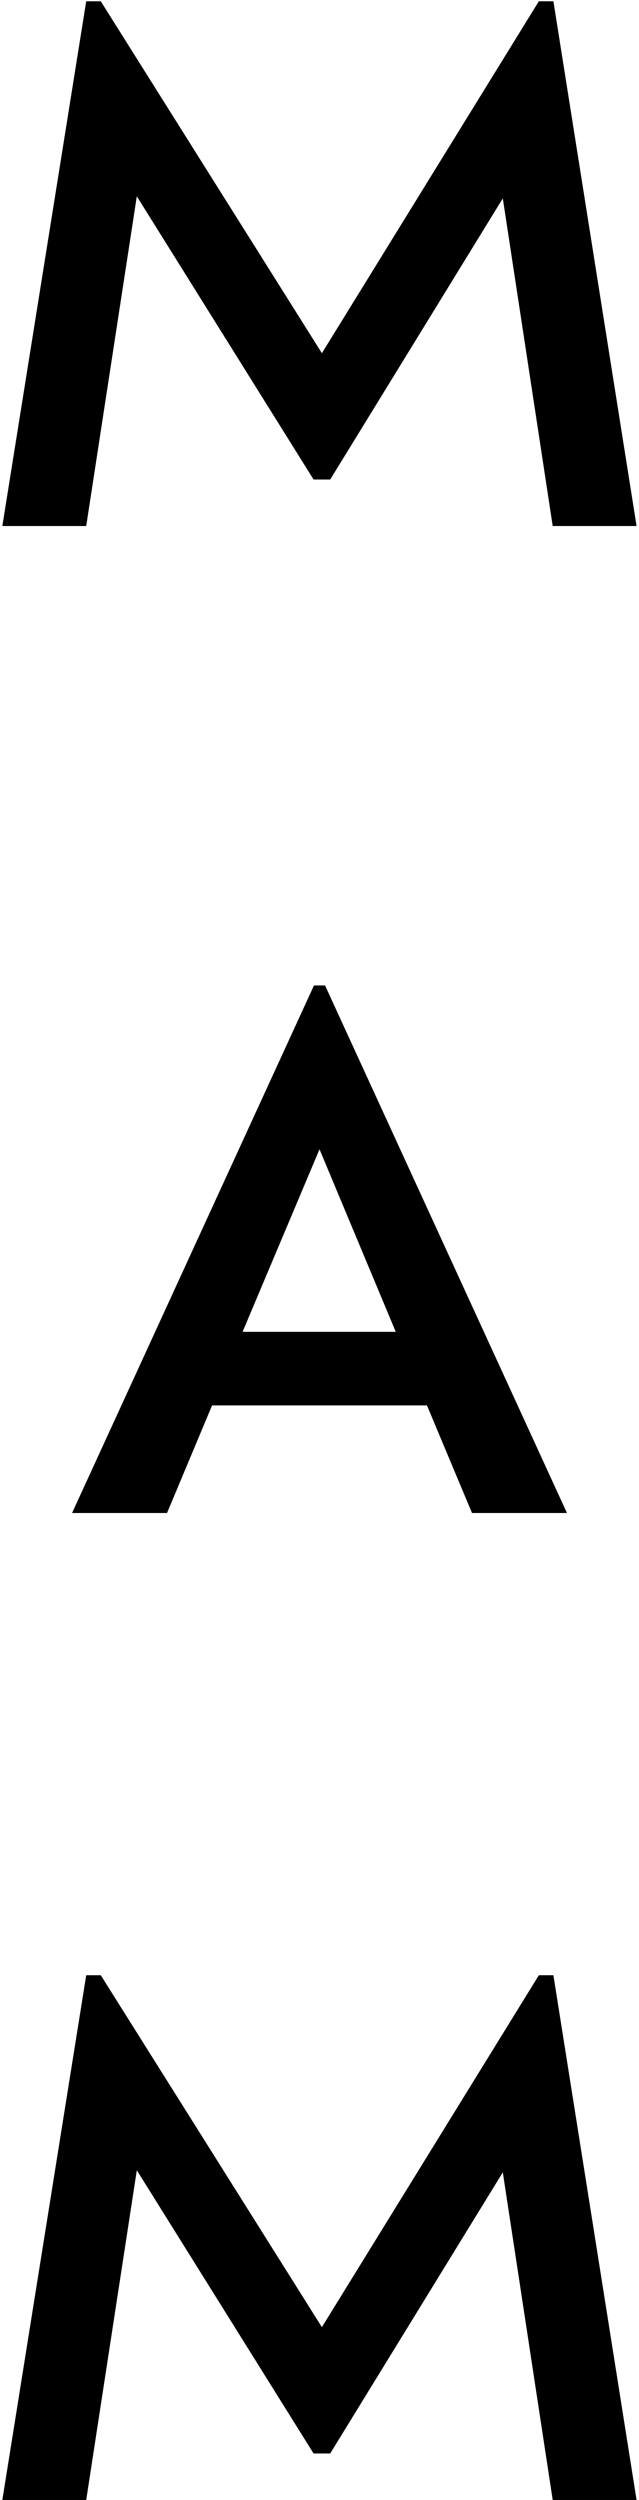 <svg width="118" height="461" viewBox="0 0 118 461" fill="none" xmlns="http://www.w3.org/2000/svg">
<path d="M117.553 97H102.065L92.849 36.584L60.977 88.424H57.905L25.265 36.2L15.921 97H0.433L15.921 0.232H18.609L59.441 65.128L99.505 0.232H102.193L117.553 97ZM87.163 279L78.843 259.16H39.163L30.843 279H13.307L57.979 181.72H60.027L104.699 279H87.163ZM73.083 245.592L59.003 211.928L44.795 245.592H73.083ZM117.553 461H102.065L92.849 400.584L60.977 452.424H57.905L25.265 400.2L15.921 461H0.433L15.921 364.232H18.609L59.441 429.128L99.505 364.232H102.193L117.553 461Z" fill="black"/>
</svg>
